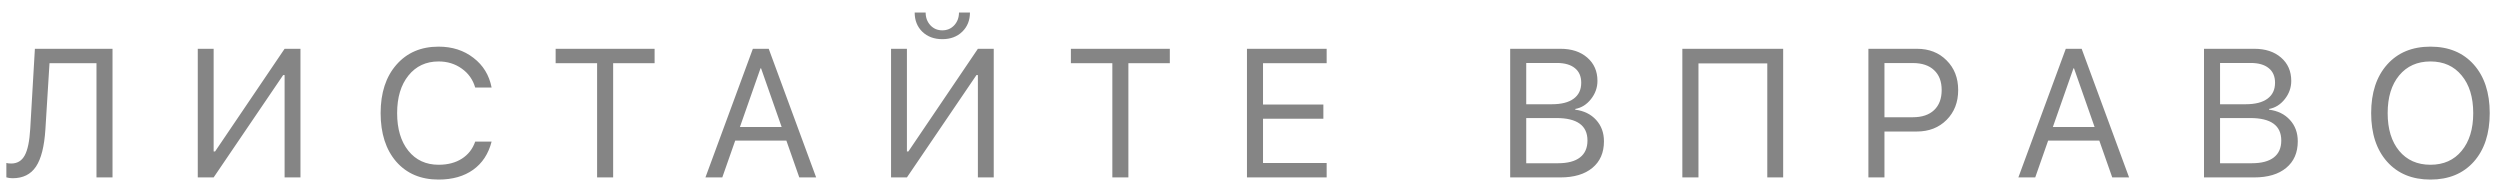 <?xml version="1.0" encoding="UTF-8"?> <svg xmlns="http://www.w3.org/2000/svg" width="155" height="12" viewBox="0 0 155 12" fill="none"> <path d="M6.976 11H5.982V3.92H3.069L2.815 8.016C2.748 9.077 2.553 9.849 2.229 10.331C1.908 10.81 1.426 11.05 0.781 11.05C0.634 11.05 0.505 11.031 0.394 10.995V10.105C0.475 10.127 0.575 10.138 0.692 10.138C1.072 10.138 1.352 9.97 1.533 9.635C1.717 9.3 1.831 8.747 1.875 7.977L2.163 3.025H6.976V11ZM17.645 11V4.655H17.556L13.246 11H12.262V3.025H13.246V9.392H13.334L17.645 3.025H18.629V11H17.645ZM27.192 11.133C26.09 11.133 25.215 10.762 24.566 10.022C23.922 9.278 23.599 8.273 23.599 7.01C23.599 5.757 23.925 4.758 24.577 4.014C25.23 3.266 26.101 2.892 27.192 2.892C28.039 2.892 28.761 3.124 29.358 3.589C29.959 4.049 30.332 4.663 30.48 5.429H29.463C29.319 4.935 29.041 4.543 28.628 4.252C28.216 3.957 27.737 3.81 27.192 3.81C26.414 3.81 25.791 4.101 25.323 4.683C24.855 5.265 24.622 6.041 24.622 7.01C24.622 7.99 24.854 8.769 25.318 9.348C25.782 9.926 26.409 10.215 27.197 10.215C27.761 10.215 28.24 10.09 28.634 9.839C29.028 9.589 29.305 9.235 29.463 8.778H30.48C30.285 9.537 29.903 10.119 29.336 10.525C28.768 10.93 28.054 11.133 27.192 11.133ZM38.015 11H37.02V3.92H34.45V3.025H40.585V3.92H38.015V11ZM49.556 11L48.755 8.717H45.583L44.782 11H43.737L46.677 3.025H47.661L50.601 11H49.556ZM47.152 4.235L45.876 7.872H48.462L47.186 4.235H47.152ZM60.629 11V4.655H60.54L56.229 11H55.245V3.025H56.229V9.392H56.318L60.629 3.025H61.612V11H60.629ZM56.71 0.776H57.39C57.39 1.089 57.487 1.352 57.683 1.566C57.878 1.776 58.125 1.881 58.423 1.881C58.722 1.881 58.969 1.776 59.164 1.566C59.359 1.352 59.457 1.089 59.457 0.776H60.137C60.137 1.262 59.976 1.66 59.656 1.969C59.339 2.275 58.928 2.428 58.423 2.428C57.919 2.428 57.506 2.275 57.185 1.969C56.868 1.66 56.71 1.262 56.71 0.776ZM69.96 11H68.965V3.92H66.395V3.025H72.529V3.92H69.96V11ZM82.253 10.105V11H77.312V3.025H82.253V3.92H78.307V6.479H82.049V7.363H78.307V10.105H82.253ZM96.743 11H93.631V3.025H96.754C97.439 3.025 97.992 3.207 98.412 3.572C98.832 3.937 99.042 4.418 99.042 5.015C99.042 5.431 98.907 5.809 98.638 6.148C98.373 6.483 98.049 6.685 97.665 6.755V6.8C98.207 6.87 98.638 7.082 98.959 7.435C99.283 7.789 99.445 8.231 99.445 8.762C99.445 9.465 99.206 10.014 98.727 10.409C98.251 10.803 97.59 11 96.743 11ZM94.626 3.904V6.463H96.217C96.807 6.463 97.256 6.348 97.566 6.12C97.879 5.891 98.036 5.562 98.036 5.131C98.036 4.736 97.905 4.434 97.643 4.224C97.382 4.011 97.01 3.904 96.527 3.904H94.626ZM94.626 10.121H96.593C97.194 10.121 97.649 10.002 97.958 9.762C98.268 9.523 98.423 9.172 98.423 8.712C98.423 7.783 97.781 7.319 96.499 7.319H94.626V10.121ZM110.556 11H109.572V3.931H105.305V11H104.305V3.025H110.556V11ZM115.841 3.025H118.853C119.601 3.025 120.213 3.264 120.688 3.743C121.167 4.219 121.407 4.832 121.407 5.584C121.407 6.339 121.167 6.956 120.688 7.435C120.209 7.914 119.594 8.154 118.842 8.154H116.836V11H115.841V3.025ZM116.836 3.909V7.269H118.594C119.161 7.269 119.601 7.122 119.914 6.827C120.228 6.529 120.384 6.114 120.384 5.584C120.384 5.053 120.228 4.642 119.914 4.351C119.605 4.057 119.165 3.909 118.594 3.909H116.836ZM130.959 11L130.157 8.717H126.985L126.184 11H125.139L128.079 3.025H129.063L132.003 11H130.959ZM128.555 4.235L127.278 7.872H129.864L128.588 4.235H128.555ZM139.759 11H136.648V3.025H139.77C140.456 3.025 141.008 3.207 141.428 3.572C141.848 3.937 142.058 4.418 142.058 5.015C142.058 5.431 141.924 5.809 141.655 6.148C141.39 6.483 141.065 6.685 140.682 6.755V6.8C141.224 6.87 141.655 7.082 141.975 7.435C142.3 7.789 142.462 8.231 142.462 8.762C142.462 9.465 142.222 10.014 141.743 10.409C141.268 10.803 140.607 11 139.759 11ZM137.643 3.904V6.463H139.234C139.824 6.463 140.273 6.348 140.583 6.12C140.896 5.891 141.053 5.562 141.053 5.131C141.053 4.736 140.922 4.434 140.66 4.224C140.399 4.011 140.026 3.904 139.544 3.904H137.643ZM137.643 10.121H139.61C140.211 10.121 140.666 10.002 140.975 9.762C141.285 9.523 141.439 9.172 141.439 8.712C141.439 7.783 140.798 7.319 139.516 7.319H137.643V10.121ZM148.002 4.003C148.661 3.263 149.556 2.892 150.688 2.892C151.819 2.892 152.714 3.263 153.374 4.003C154.033 4.744 154.363 5.748 154.363 7.015C154.363 8.283 154.033 9.287 153.374 10.027C152.714 10.764 151.819 11.133 150.688 11.133C149.556 11.133 148.661 10.764 148.002 10.027C147.342 9.287 147.012 8.283 147.012 7.015C147.012 5.748 147.342 4.744 148.002 4.003ZM152.622 4.677C152.147 4.099 151.502 3.81 150.688 3.81C149.873 3.81 149.227 4.099 148.748 4.677C148.272 5.252 148.035 6.031 148.035 7.015C148.035 7.995 148.272 8.775 148.748 9.353C149.227 9.928 149.873 10.215 150.688 10.215C151.502 10.215 152.147 9.928 152.622 9.353C153.101 8.775 153.34 7.995 153.34 7.015C153.34 6.031 153.101 5.252 152.622 4.677Z" fill="#858585"></path> </svg> 
